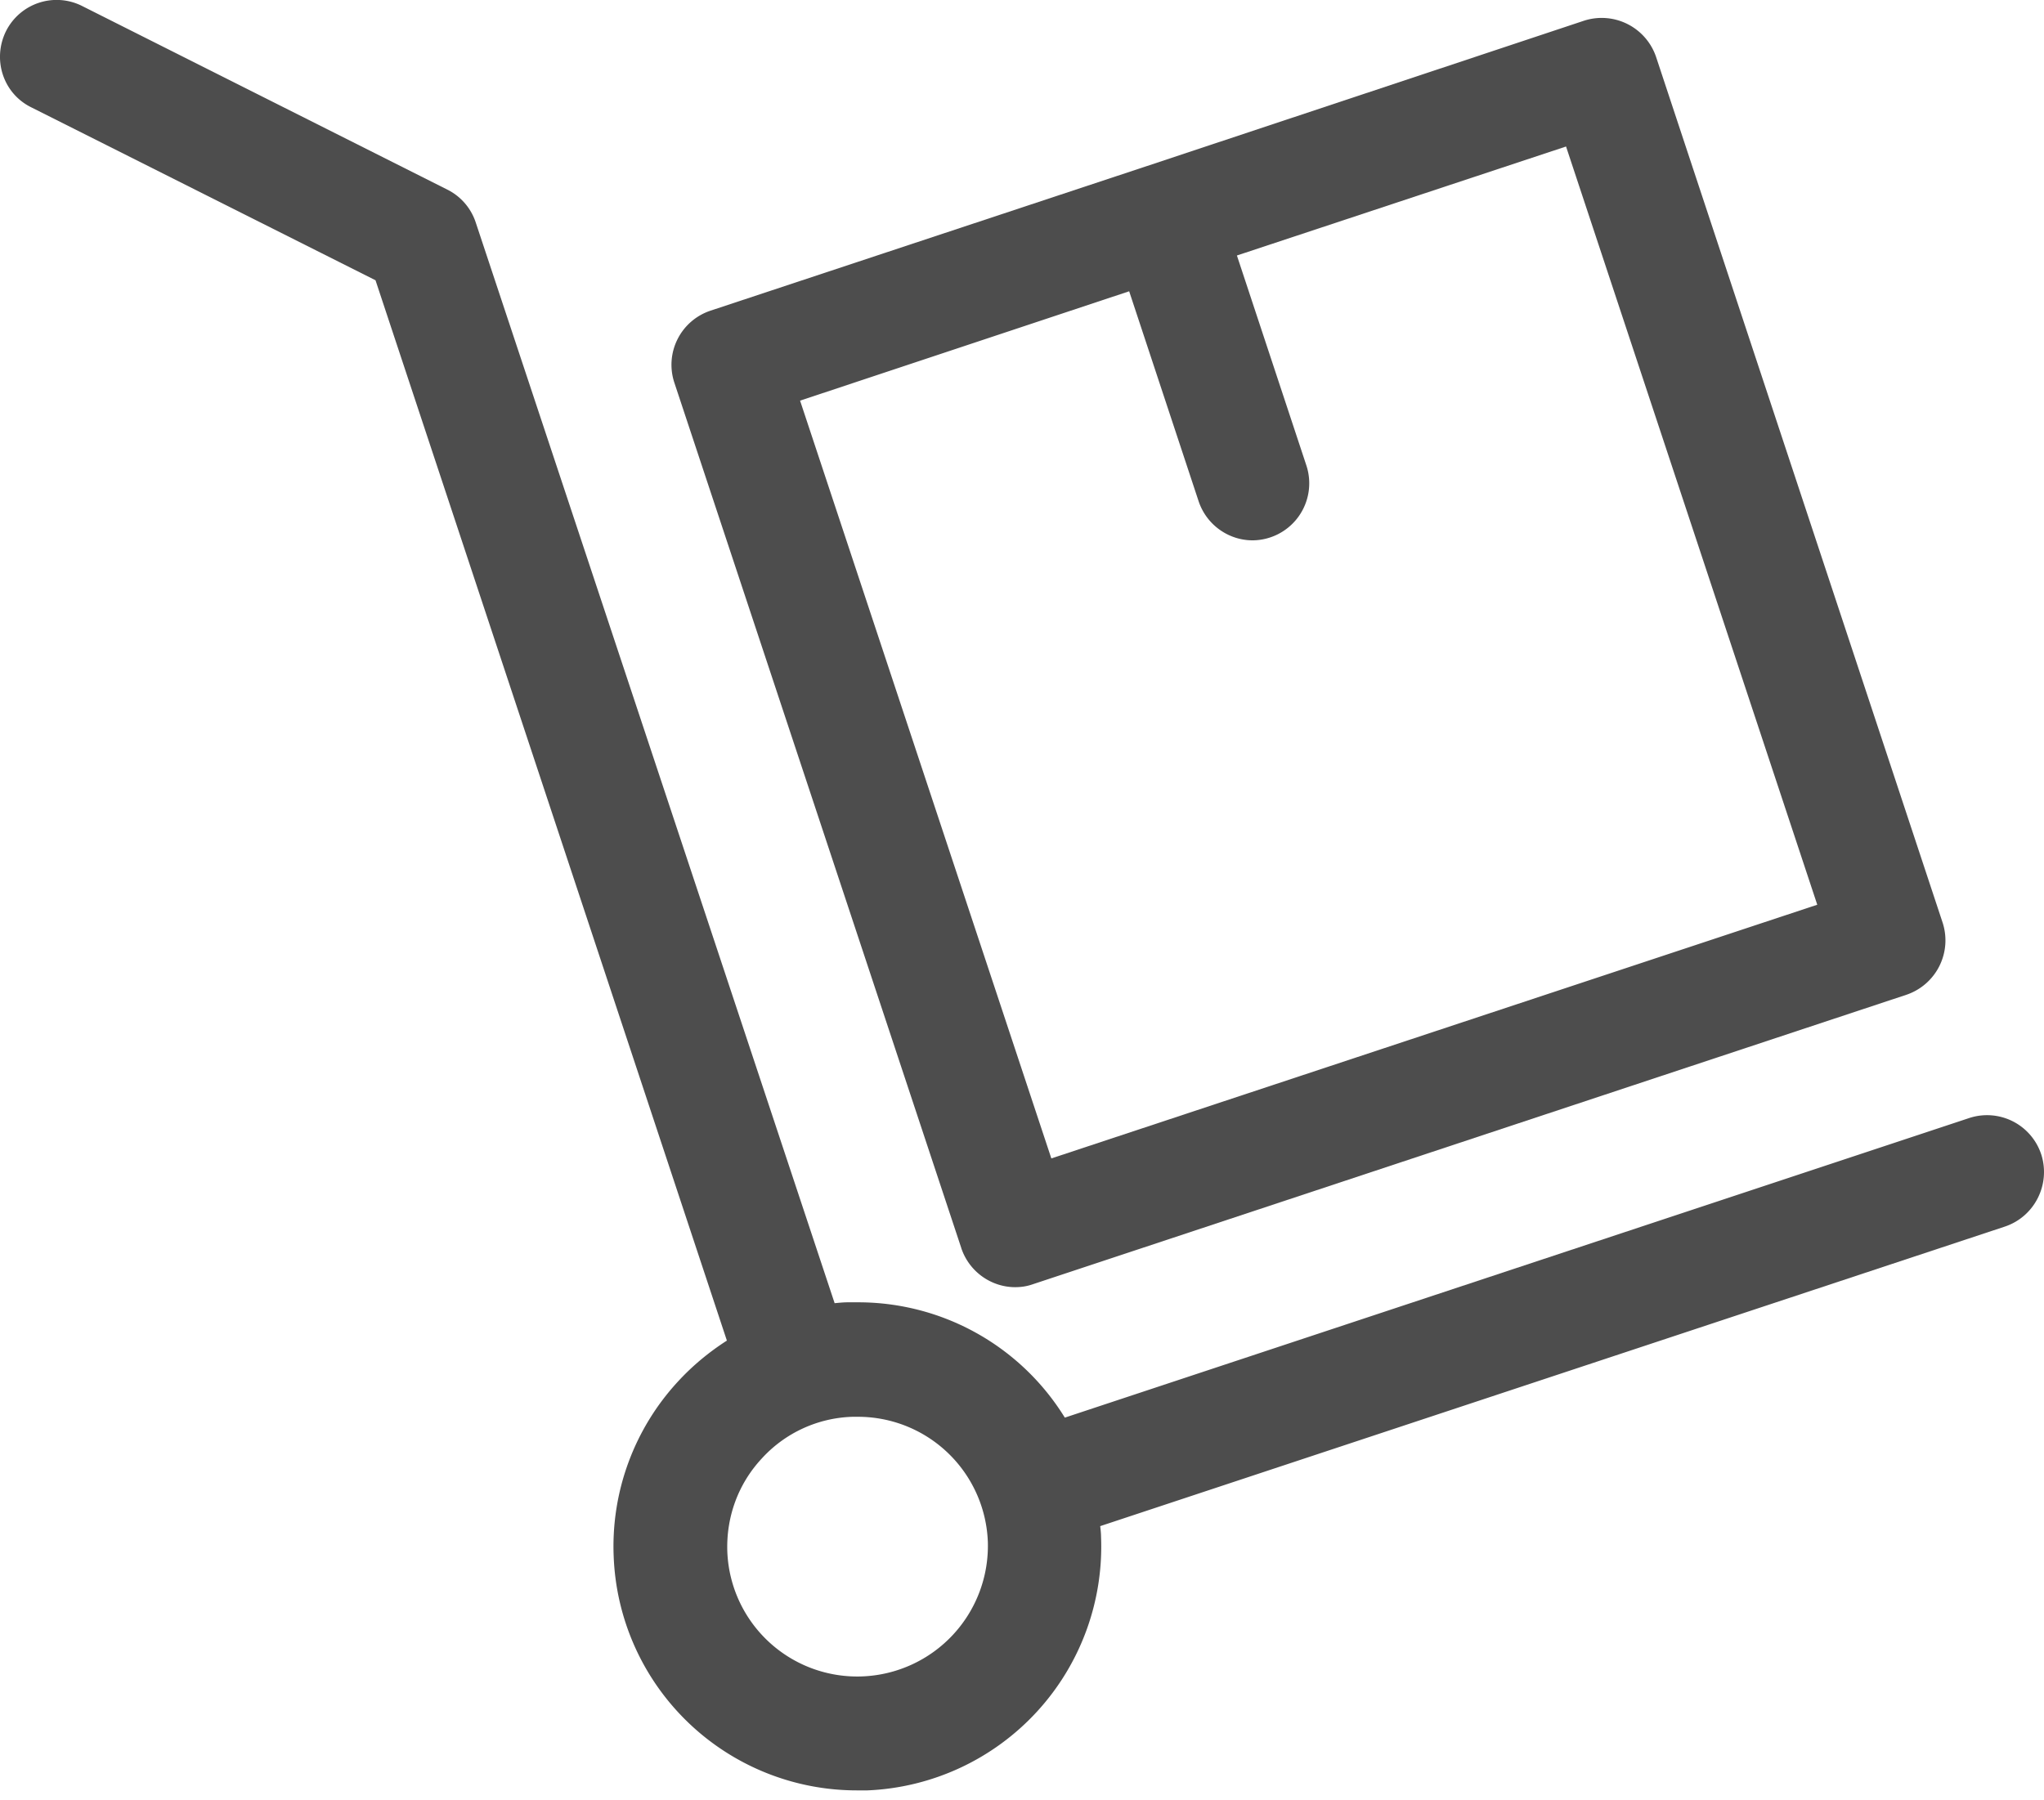 <svg width="42" height="37" viewBox="0 0 42 37" fill="none" xmlns="http://www.w3.org/2000/svg"><path d="M41.942 23.722a1.172 1.172 0 0 0-1.479-.744L21.88 29.135a4.987 4.987 0 0 0-4.254-2.37h-.208c-.086 0-.181.01-.268.018L9.774 4.568a1.16 1.16 0 0 0-.588-.674L1.689.124A1.164 1.164 0 0 0 .123.641c-.285.58-.06 1.28.52 1.565L7.716 5.76l7.22 21.792c-.363.233-.7.51-1.003.839a4.991 4.991 0 0 0-1.323 3.597 4.999 4.999 0 0 0 5.007 4.808h.207a5.014 5.014 0 0 0 4.8-5.214c0-.07-.009-.147-.017-.217l18.591-6.157c.614-.207.943-.873.744-1.487zM17.729 34.453a2.671 2.671 0 0 1-2.784-2.56c-.026-.717.225-1.4.709-1.919a2.628 2.628 0 0 1 1.86-.856h.112a2.67 2.67 0 0 1 2.672 2.568 2.685 2.685 0 0 1-2.569 2.767z" fill="#4D4D4D"/><path d="M19.752 25.65c.165.493.623.804 1.107.804.121 0 .242-.017.363-.06l17.952-5.95a1.18 1.18 0 0 0 .744-1.479L34.029 1.17A1.18 1.18 0 0 0 32.55.425L23.575 3.41l-8.976 2.975a1.172 1.172 0 0 0-.743 1.478l5.897 17.788zm3.45-19.664l1.427 4.315c.165.493.623.804 1.107.804a1.172 1.172 0 0 0 1.107-1.54l-1.427-4.314 6.763-2.24 5.162 15.583-15.738 5.214L16.44 8.234l6.763-2.248z" fill="#4D4D4D"/></svg>